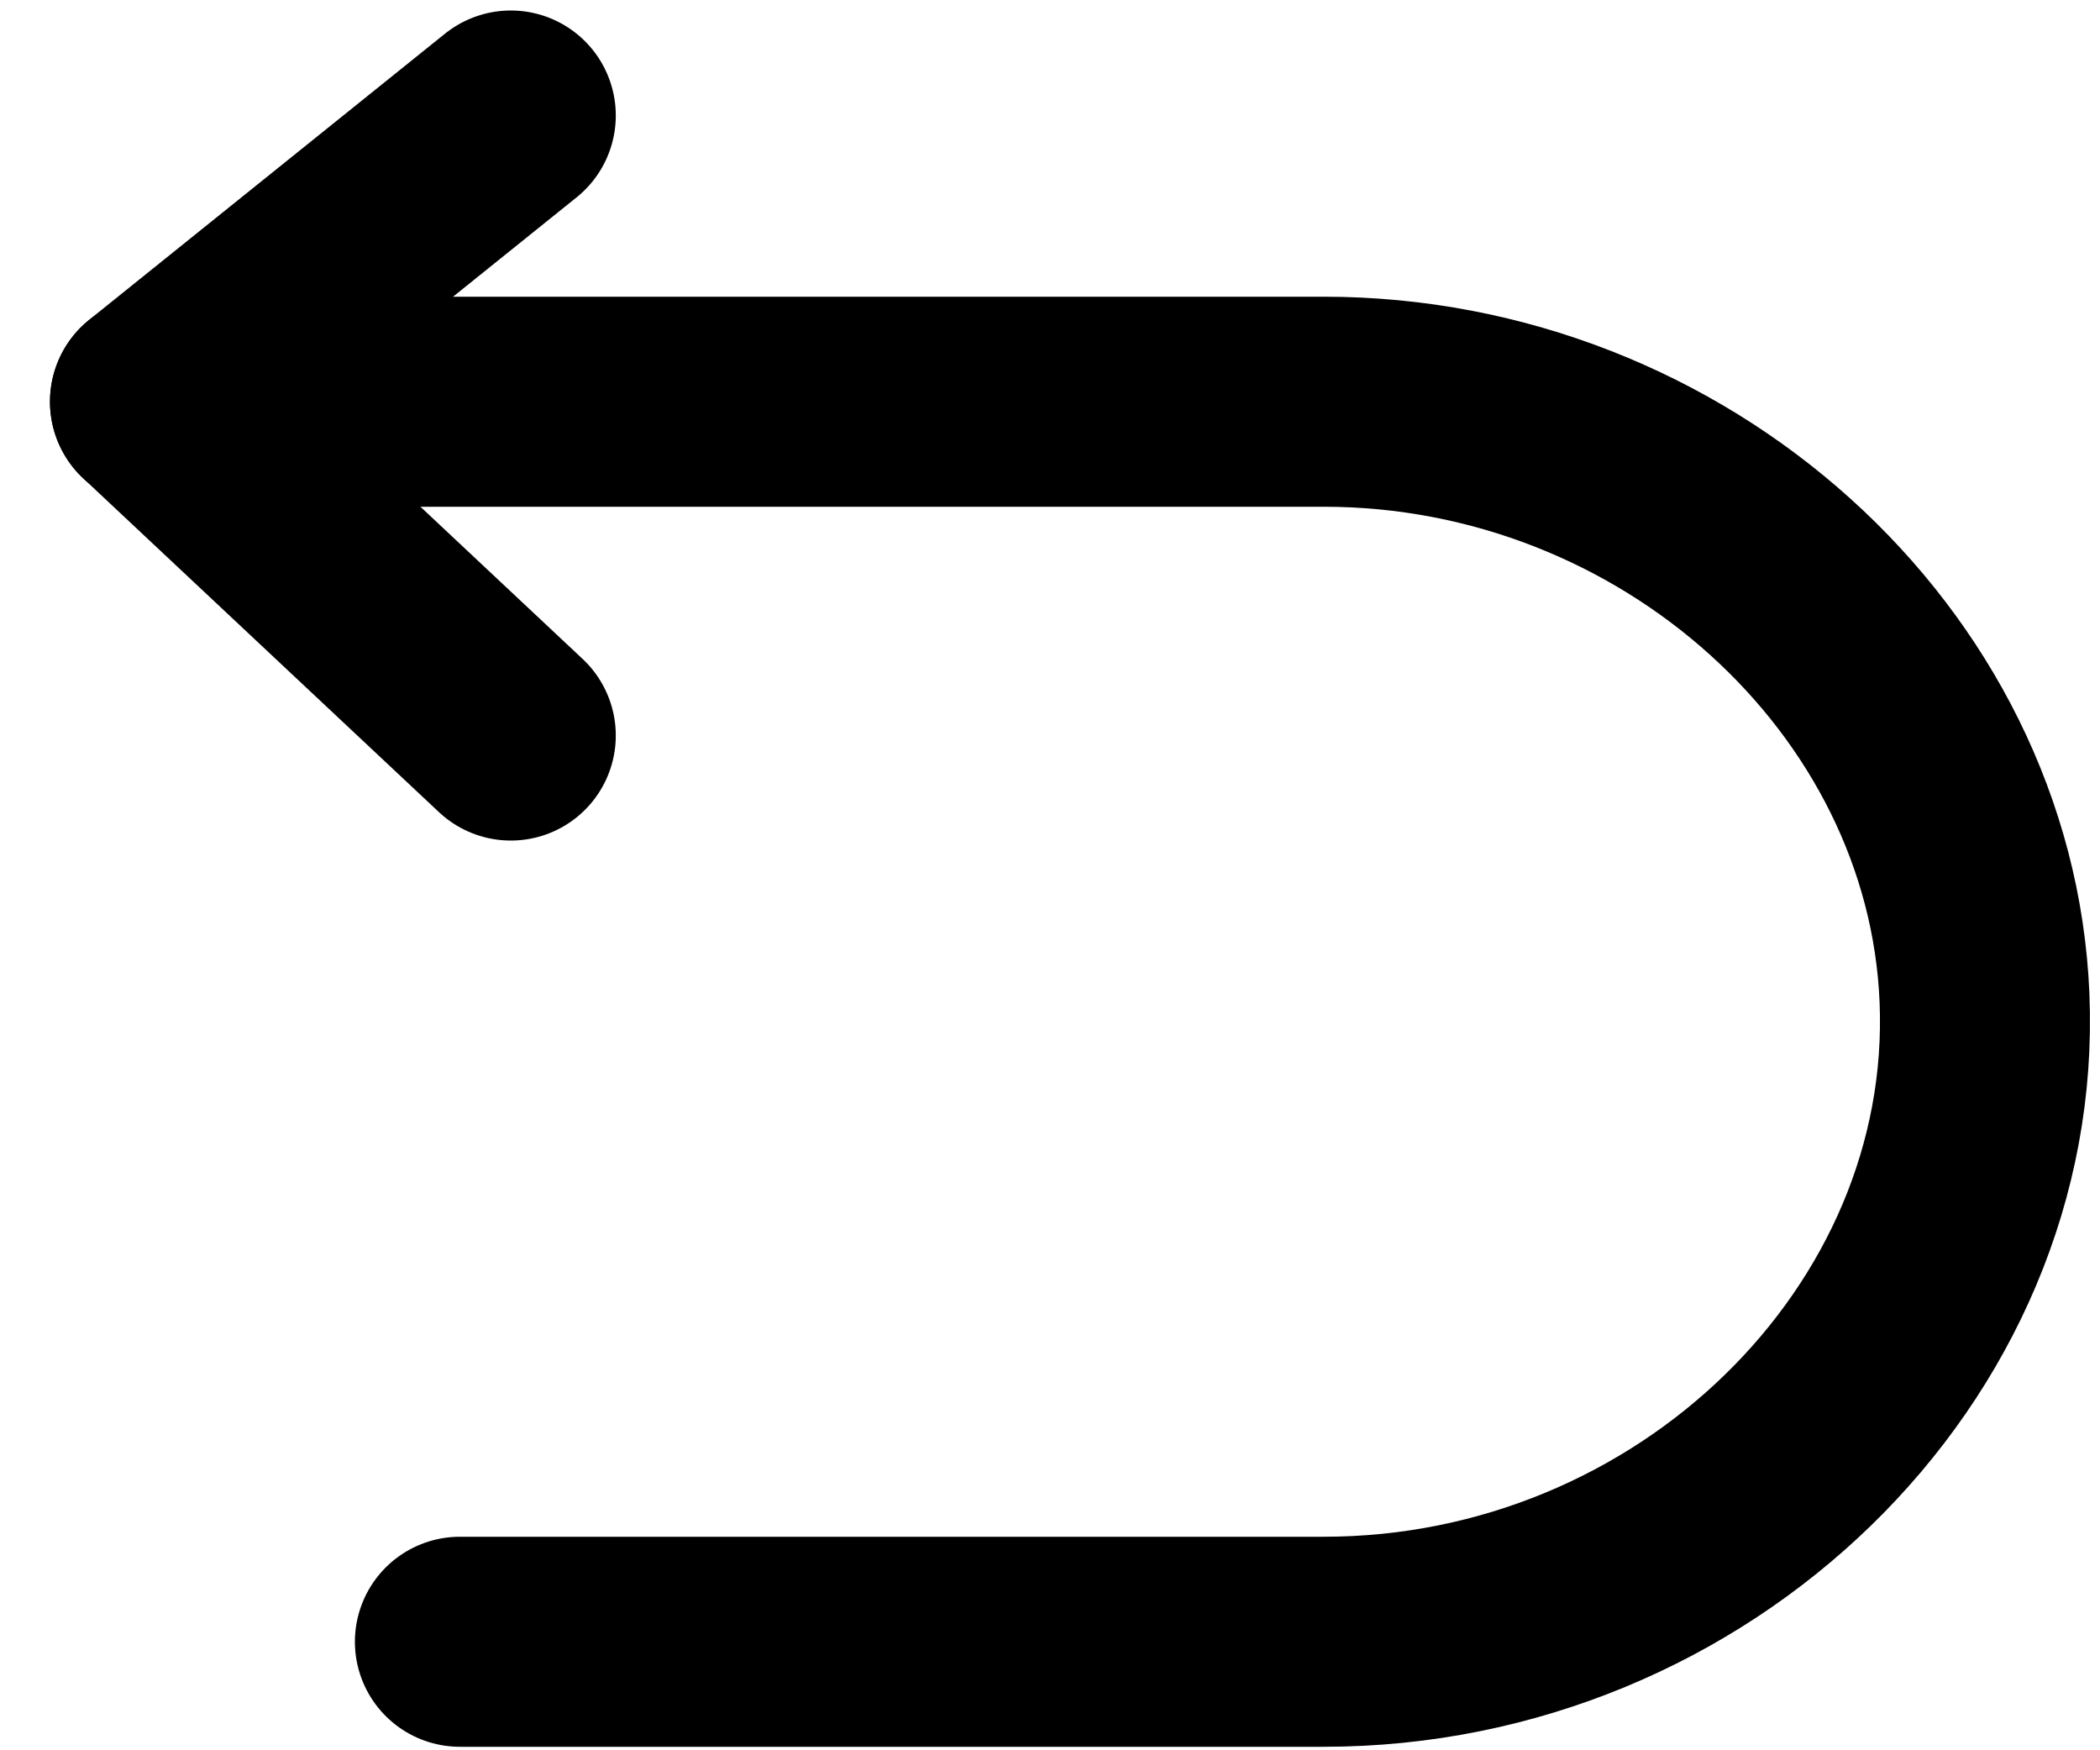 <svg width="30" height="25" viewBox="0 0 30 25" fill="none" xmlns="http://www.w3.org/2000/svg">
<path d="M7.297 1.65L2.214 5.737L7.297 10.506" stroke="black" stroke-width="3" stroke-linecap="round" stroke-linejoin="round"/>
<path d="M2.214 5.738H18.912C23.91 5.738 28.155 9.567 28.35 14.253C28.556 19.206 24.194 23.45 18.912 23.45H6.57" stroke="black" stroke-width="3" stroke-linecap="round" stroke-linejoin="round"/>
</svg>
